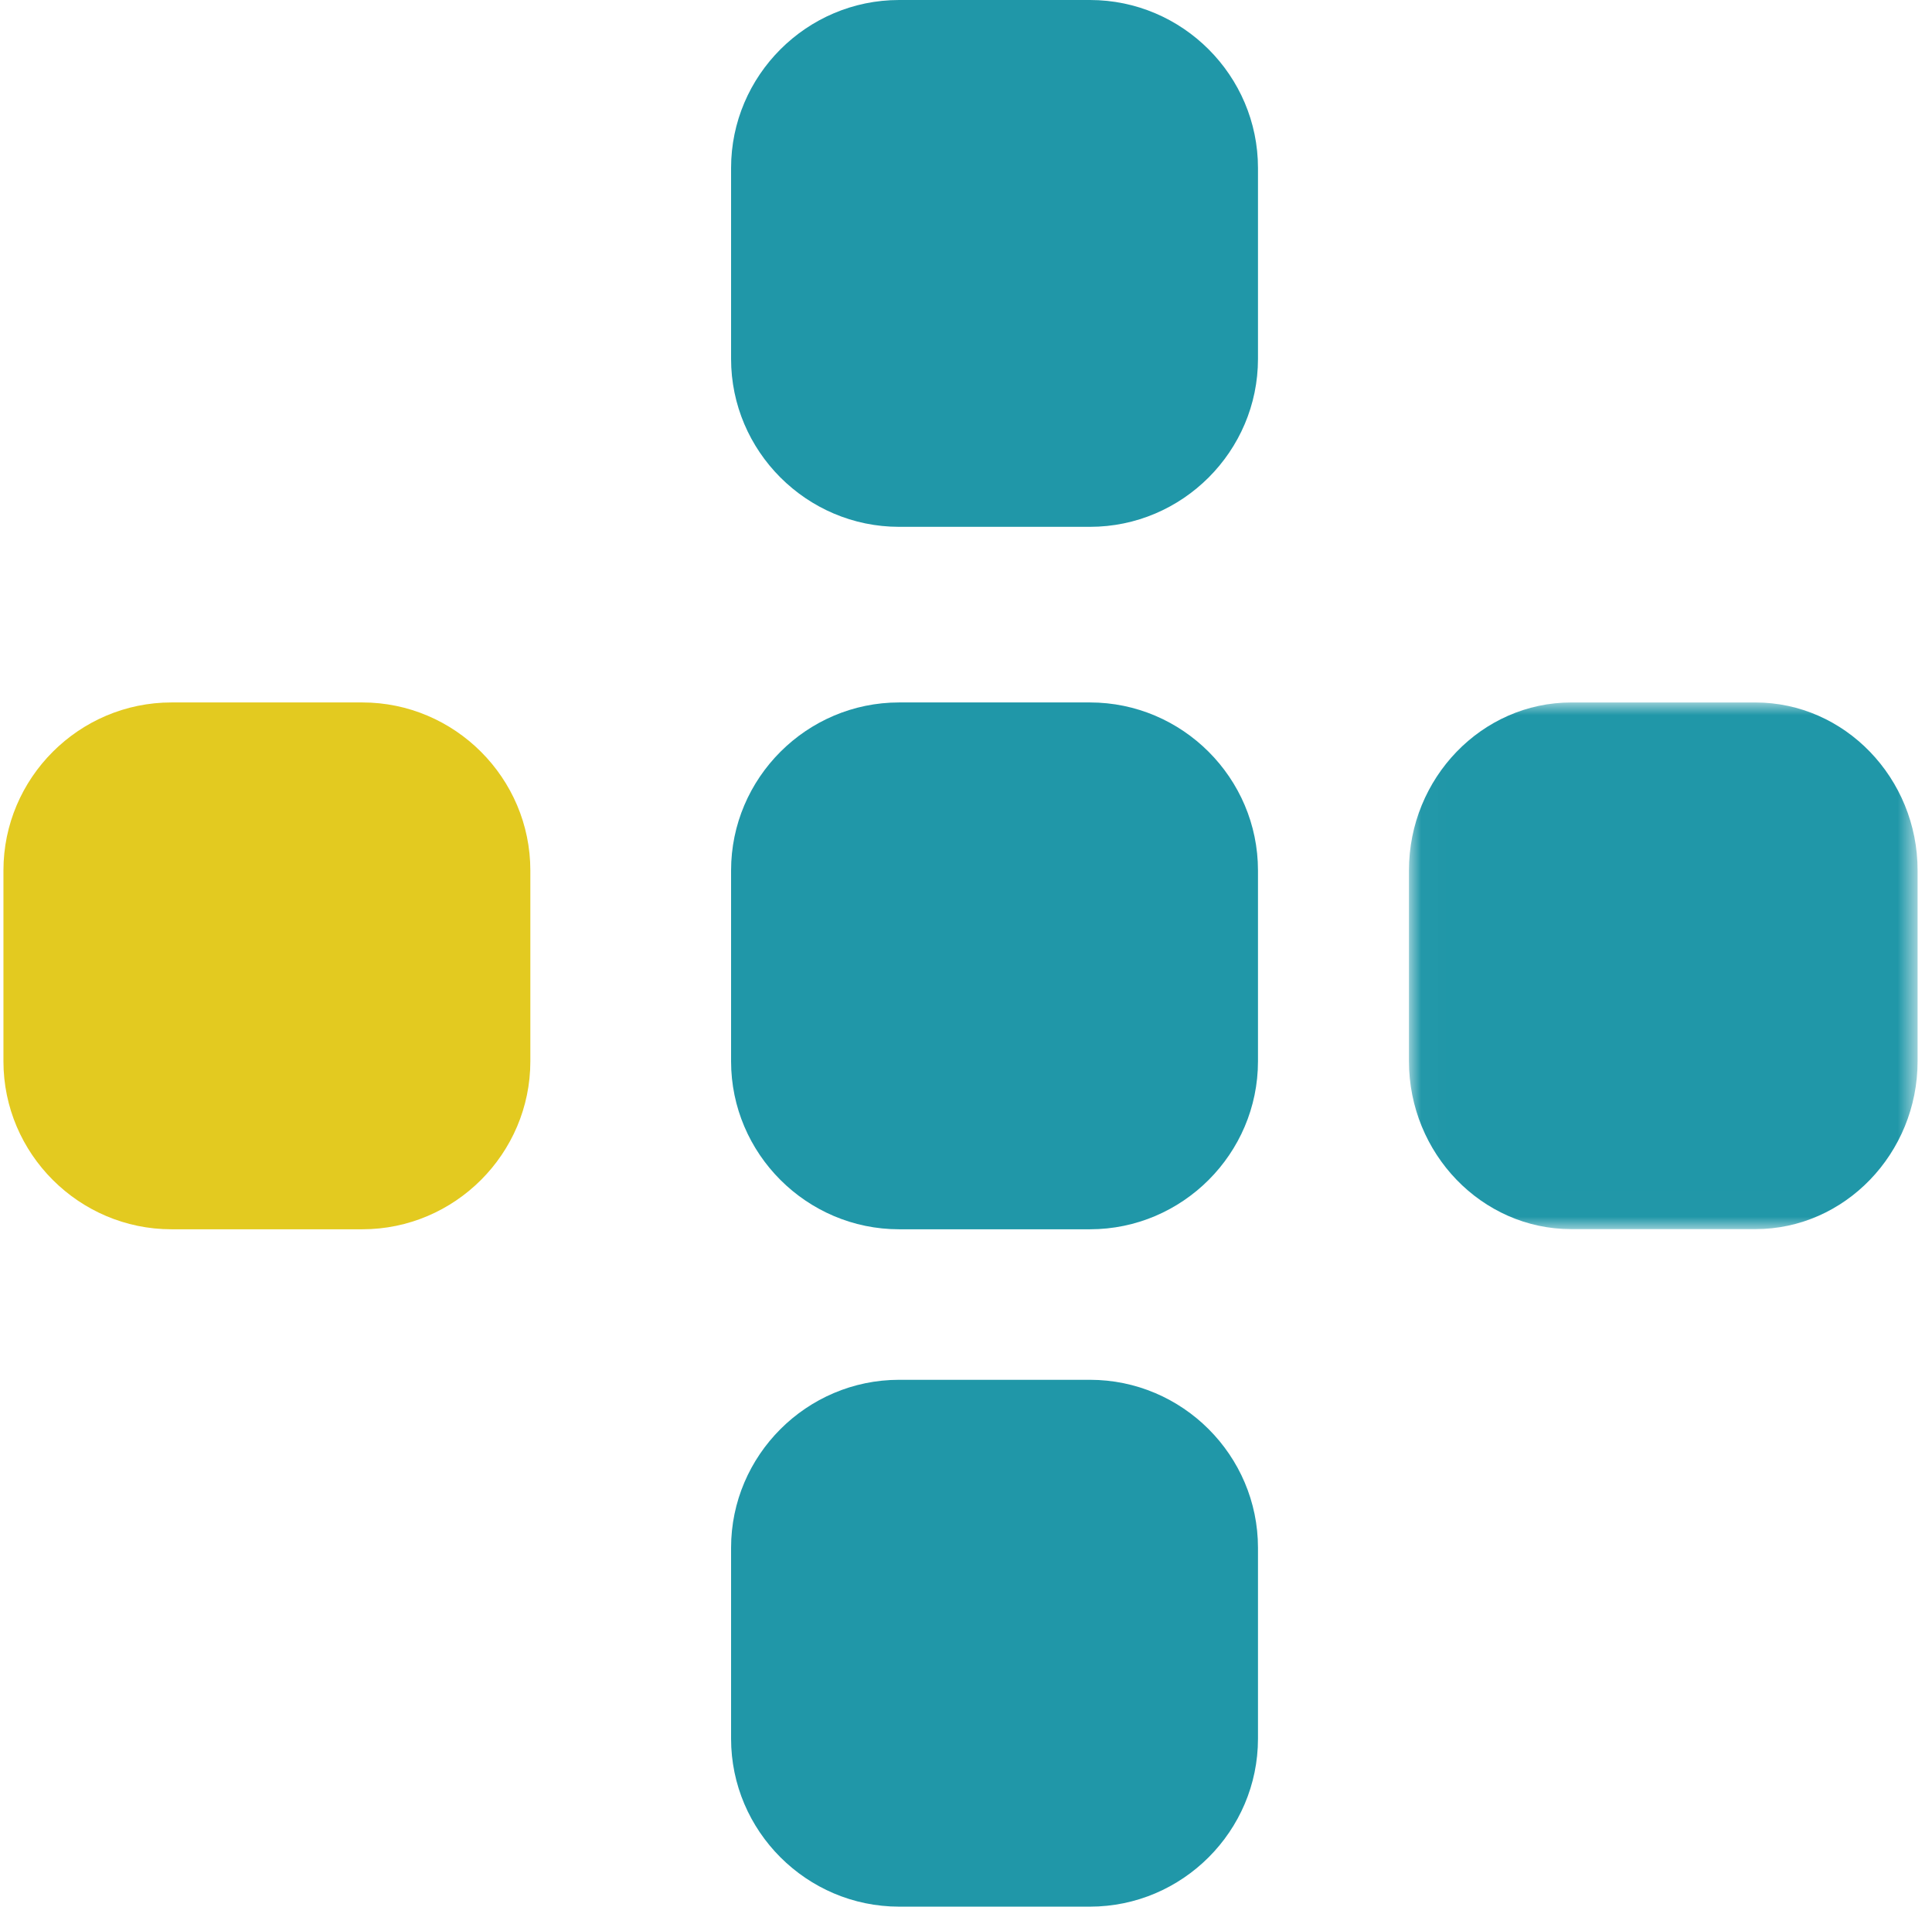 <?xml version="1.0" encoding="UTF-8"?>
<svg width="77px" height="76px" viewBox="0 0 77 76" version="1.1" xmlns="http://www.w3.org/2000/svg" xmlns:xlink="http://www.w3.org/1999/xlink">
    <!-- Generator: Sketch 60.1 (88133) - https://sketch.com -->
    <title>Group 22 Copy 11</title>
    <desc>Created with Sketch.</desc>
    <defs>
        <polygon id="path-1" points="0.017 0.001 20.289 0.001 20.289 20.994 0.017 20.994"></polygon>
    </defs>
    <g id="Medium*" stroke="none" stroke-width="1" fill="none" fill-rule="evenodd">
        <g id="What-we-do" transform="translate(-546, -1071)">
            <g id="Group-22-Copy-11" transform="translate(546, 1071)">
                <path d="M29.137,42.305 L29.137,34.697 C29.137,31.013 32.15,28 35.833,28 L43.441,28 C47.125,28 50.137,31.013 50.137,34.697 L50.137,42.305 C50.137,45.987 47.125,49 43.441,49 L35.833,49 C32.15,49 29.137,45.987 29.137,42.305" id="Fill-1" fill="#2097A8"></path>
                <path d="M29.137,14.305 L29.137,6.697 C29.137,3.013 32.15,0 35.833,0 L43.441,0 C47.125,0 50.137,3.013 50.137,6.697 L50.137,14.305 C50.137,17.987 47.125,21 43.441,21 L35.833,21 C32.15,21 29.137,17.987 29.137,14.305" id="Fill-1-Copy" fill="#2097A8"></path>
                <g id="Group-5" transform="translate(56.137, 28)">
                    <mask id="mask-2" fill="white">
                        <use xlink:href="#path-1"></use>
                    </mask>
                    <g id="Clip-4"></g>
                    <path d="M0.017,14.3 L0.017,6.695 C0.017,3.012 2.926,0.001 6.481,0.001 L13.827,0.001 C17.381,0.001 20.289,3.012 20.289,6.695 L20.289,14.3 C20.289,17.982 17.381,20.994 13.827,20.994 L6.481,20.994 C2.926,20.994 0.017,17.982 0.017,14.3" id="Fill-3" fill="#2097A8" mask="url(#mask-2)"></path>
                </g>
                <path d="M0.137,42.305 L0.137,34.697 C0.137,31.013 3.15,28 6.833,28 L14.441,28 C18.125,28 21.137,31.013 21.137,34.697 L21.137,42.305 C21.137,45.987 18.125,49 14.441,49 L6.833,49 C3.15,49 0.137,45.987 0.137,42.305" id="Fill-6" fill="#E3CA20"></path>
                <path d="M29.137,69.305 L29.137,61.695 C29.137,58.013 32.15,55 35.833,55 L43.441,55 C47.125,55 50.137,58.013 50.137,61.695 L50.137,69.305 C50.137,72.987 47.125,76 43.441,76 L35.833,76 C32.15,76 29.137,72.987 29.137,69.305" id="Fill-8" fill="#2097A8"></path>
            </g>
        </g>
    </g>
</svg>